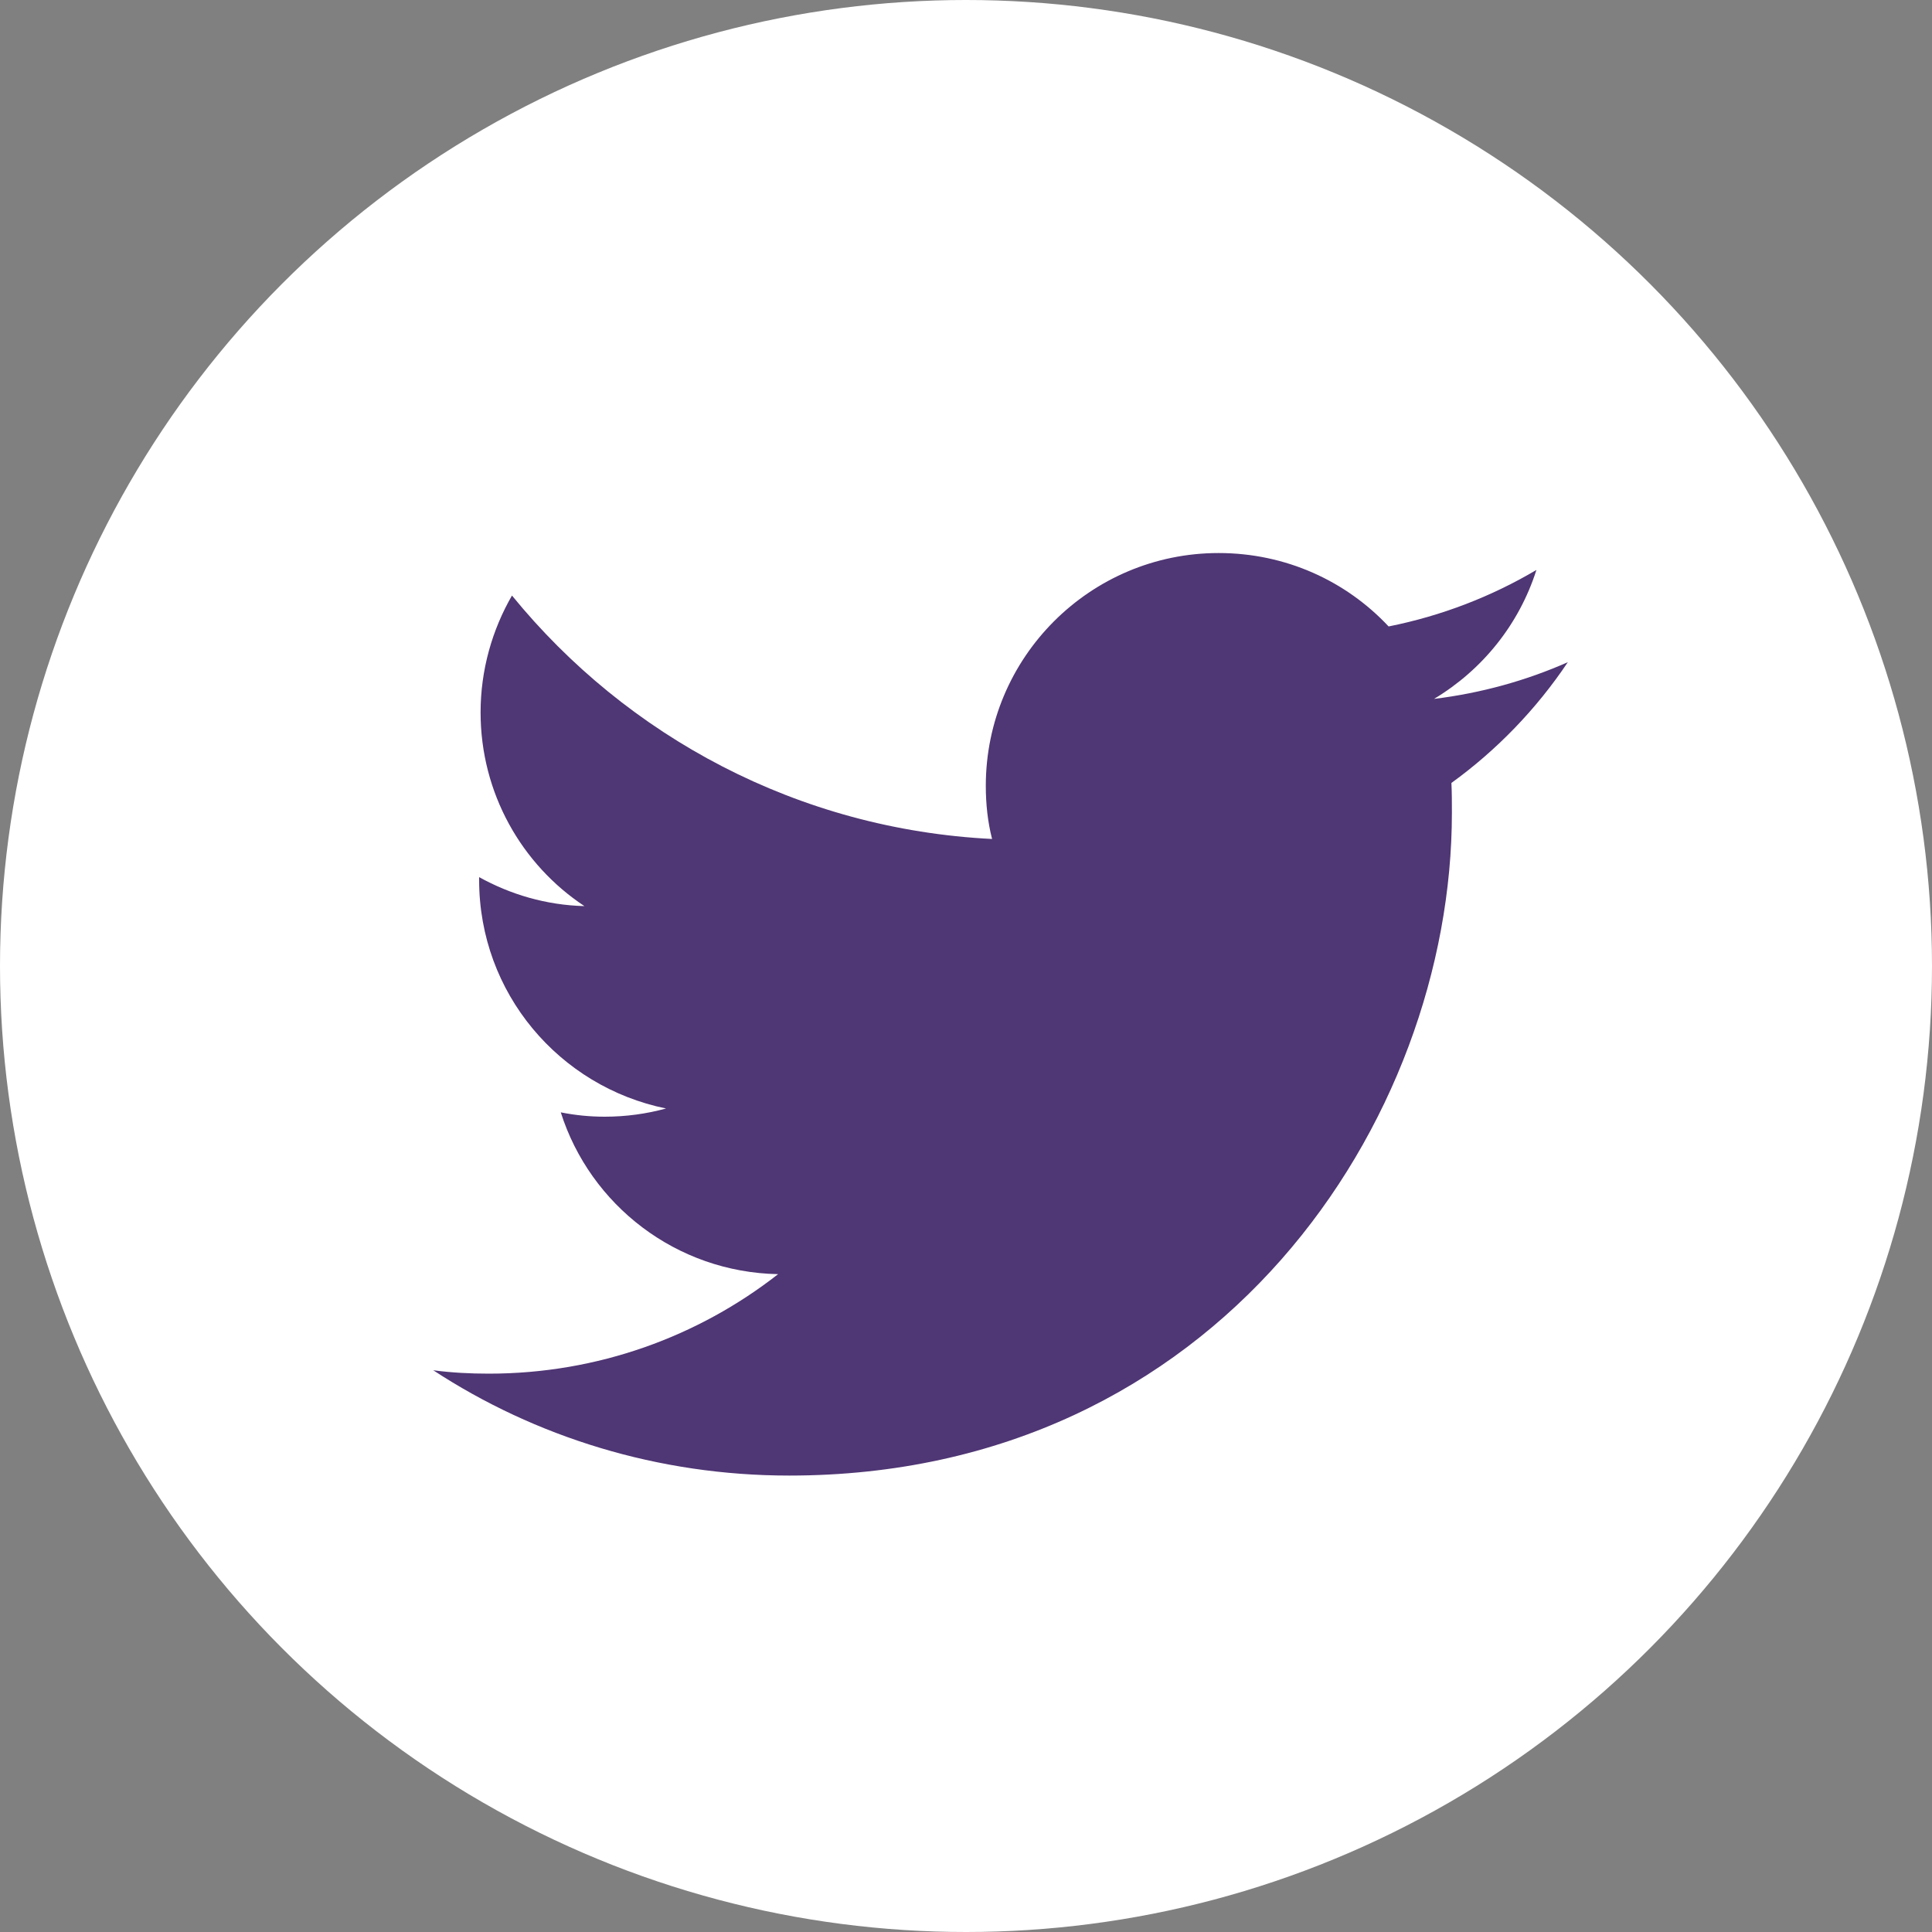<?xml version="1.0" encoding="utf-8"?>
<!-- Generator: Adobe Illustrator 26.1.0, SVG Export Plug-In . SVG Version: 6.00 Build 0)  -->
<svg version="1.1" id="Layer_1" xmlns="http://www.w3.org/2000/svg" xmlns:xlink="http://www.w3.org/1999/xlink" x="0px" y="0px"
	 viewBox="0 0 400 400" style="enable-background:new 0 0 400 400;" xml:space="preserve">
<rect x="0" y="0" width="400" height="400" fill="#808080" stroke="none"/>
<style type="text/css">
	.st0{fill:#FFFFFF;}
	.st1{fill:#4F3674;}
</style>
<g id="Dark_Blue">
	<circle class="st0" cx="200" cy="200" r="200"/>
</g>
<g id="Logo__x2014__FIXED">
	<path class="st1" d="M163.4,305.5c88.7,0,137.2-73.5,137.2-137.2c0-2.1,0-4.2-0.1-6.2c9.4-6.8,17.6-15.3,24.1-25
		c-8.6,3.8-17.9,6.4-27.7,7.6c10-6,17.6-15.4,21.2-26.7c-9.3,5.5-19.6,9.5-30.6,11.7c-8.8-9.4-21.3-15.2-35.2-15.2
		c-26.6,0-48.2,21.6-48.2,48.2c0,3.8,0.4,7.5,1.3,11c-40.1-2-75.6-21.2-99.4-50.4c-4.1,7.1-6.5,15.4-6.5,24.2
		c0,16.7,8.5,31.5,21.5,40.1c-7.9-0.2-15.3-2.4-21.8-6c0,0.2,0,0.4,0,0.6c0,23.4,16.6,42.8,38.7,47.3c-4,1.1-8.3,1.7-12.7,1.7
		c-3.1,0-6.1-0.3-9.1-0.9c6.1,19.2,23.9,33.1,45,33.5c-16.5,12.9-37.3,20.6-59.9,20.6c-3.9,0-7.7-0.2-11.5-0.7
		C110.8,297.5,136.2,305.5,163.4,305.5"/>
</g>
</svg>
